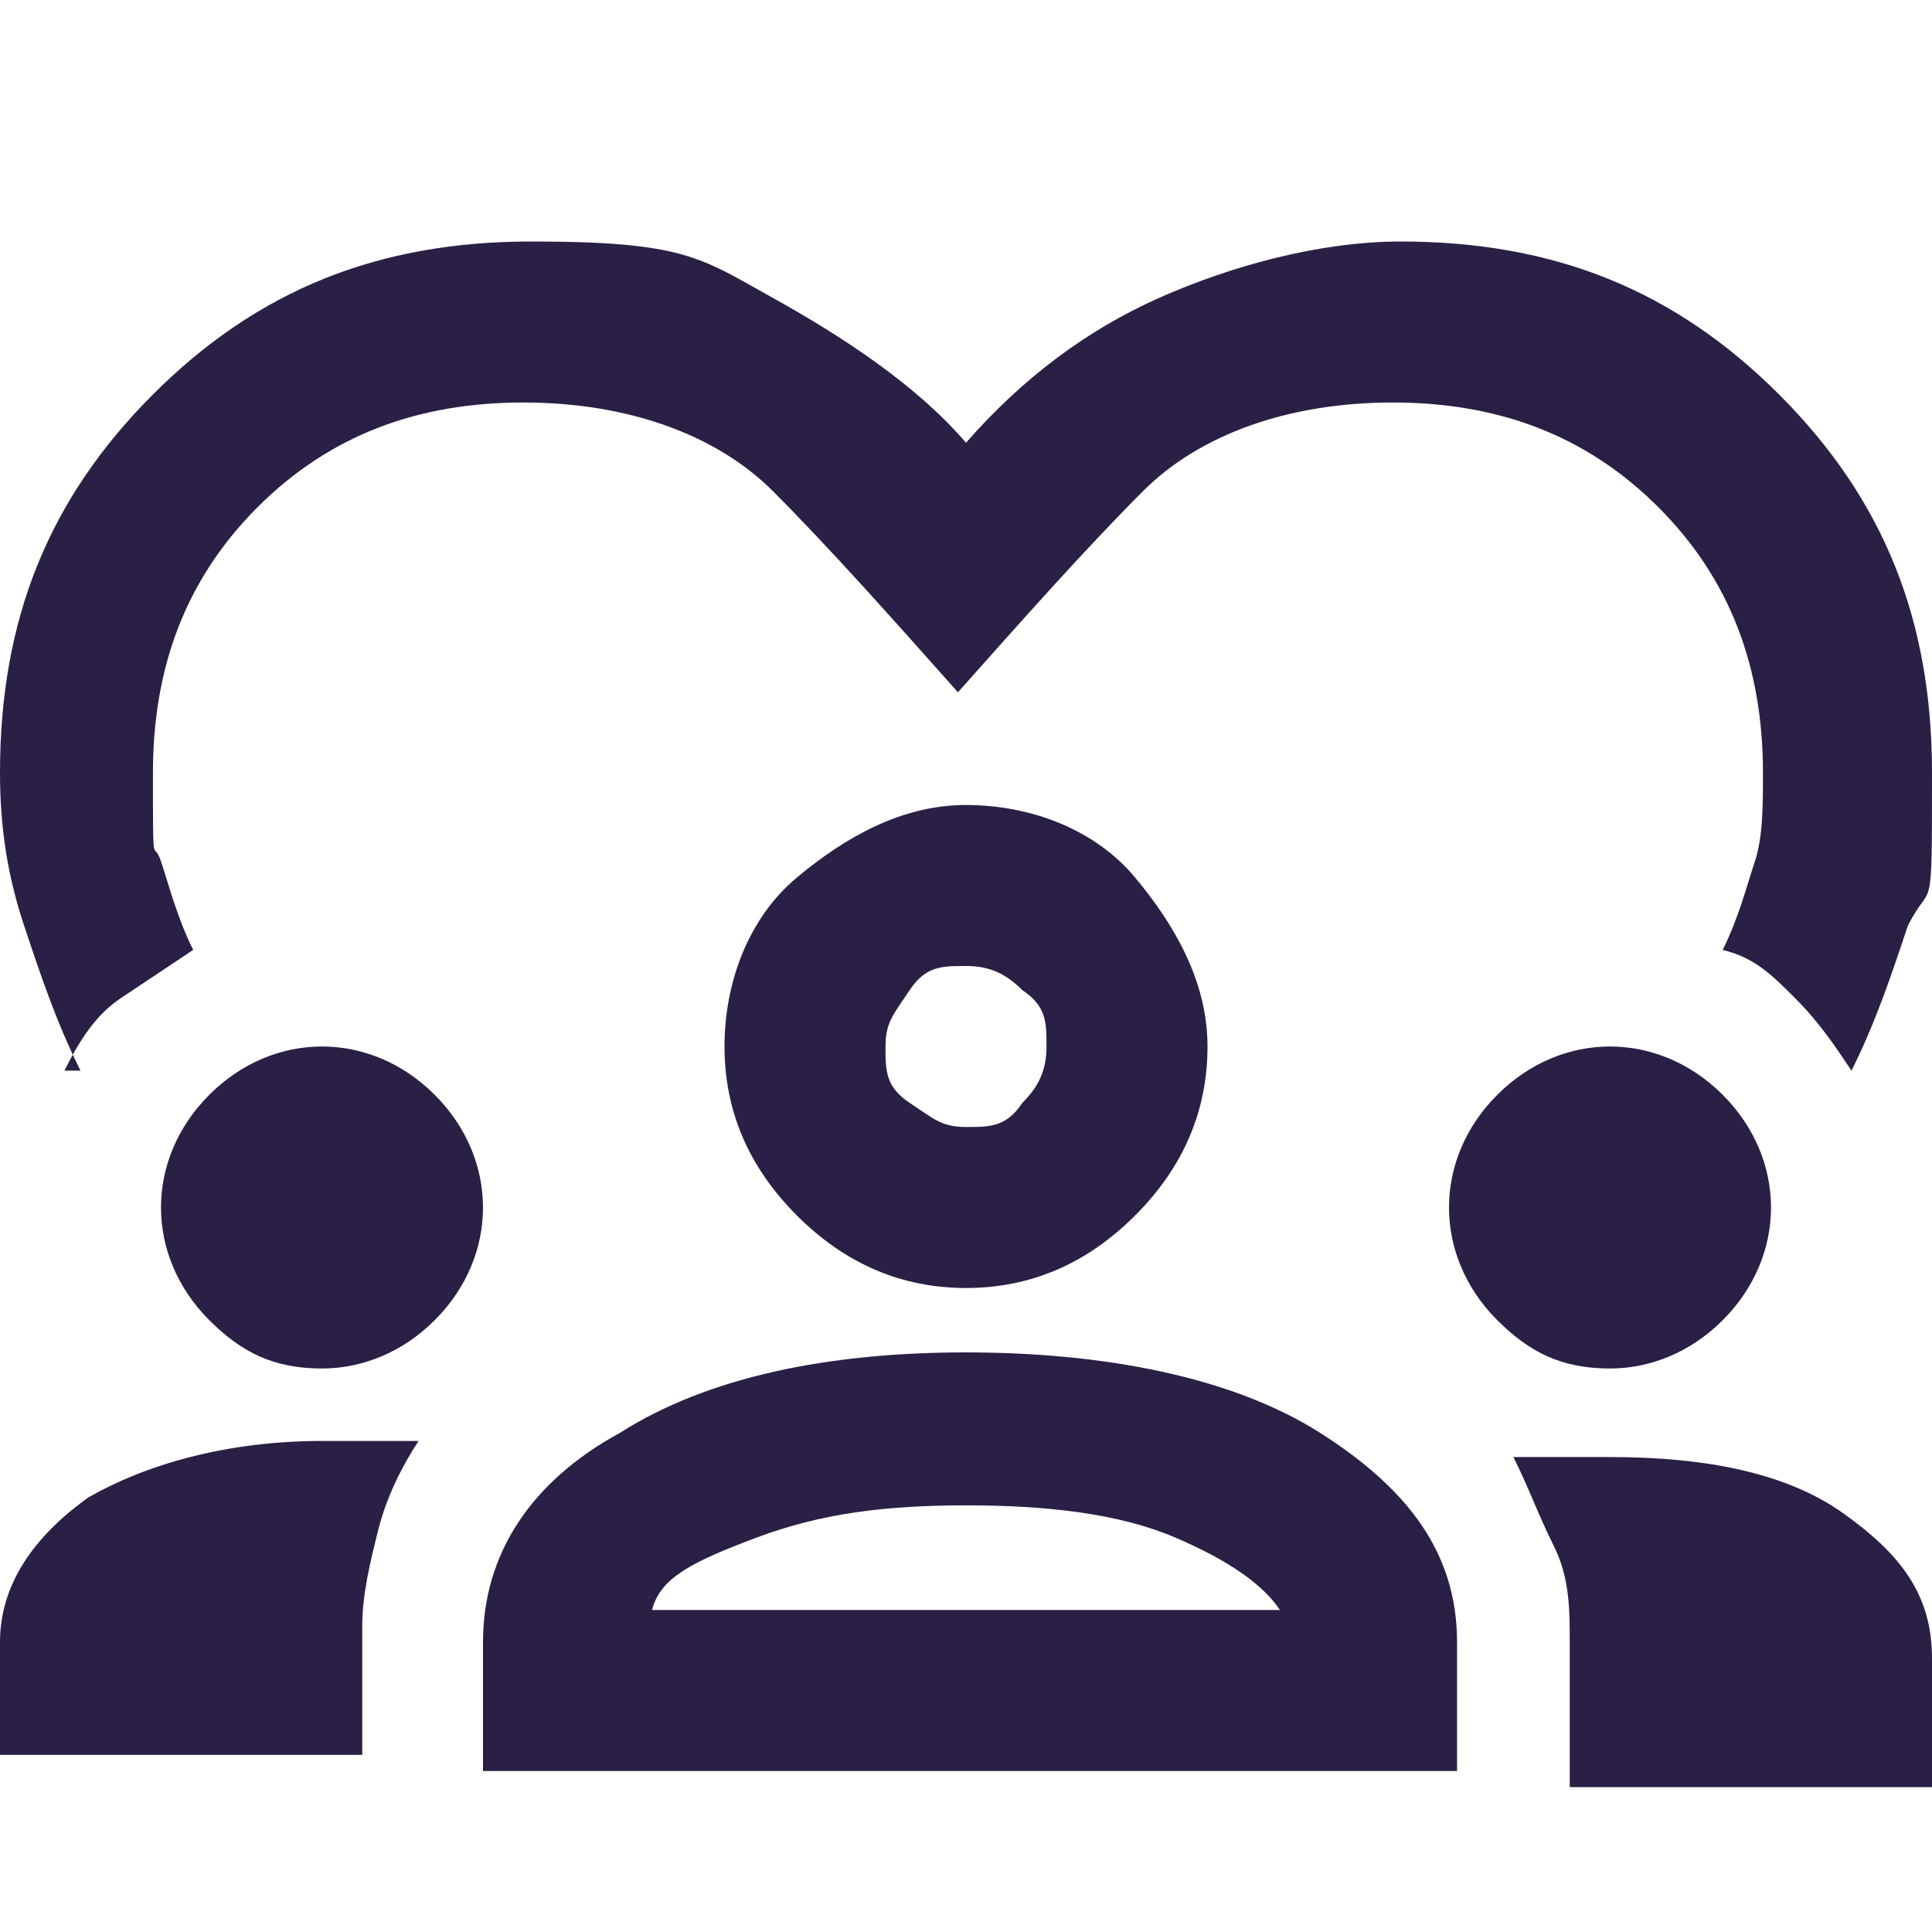 <?xml version="1.0" encoding="UTF-8"?> <svg xmlns="http://www.w3.org/2000/svg" id="Layer_1" version="1.1" viewBox="0 0 24 24"><!-- Generator: Adobe Illustrator 29.3.1, SVG Export Plug-In . SVG Version: 2.1.0 Build 151) --><defs><style> .st0 { fill: #2a2045; } </style></defs><path class="st0" d="M1,13.3c-.3-.6-.5-1.2-.7-1.8-.2-.6-.3-1.2-.3-1.9,0-1.9.6-3.4,1.9-4.7,1.3-1.3,2.8-1.9,4.7-1.9s2.1.2,3,.7,1.8,1.1,2.4,1.8c.7-.8,1.5-1.4,2.4-1.8s2-.7,3-.7c1.9,0,3.4.6,4.7,1.9s1.9,2.8,1.9,4.7,0,1.3-.3,1.9c-.2.6-.4,1.2-.7,1.8-.2-.3-.4-.6-.7-.9s-.5-.5-.9-.6c.2-.4.3-.8.4-1.1s.1-.7.1-1.1c0-1.3-.4-2.4-1.3-3.3s-2-1.3-3.3-1.3-2.4.4-3.1,1.1-1.5,1.6-2.3,2.5c-.8-.9-1.6-1.8-2.3-2.5s-1.8-1.1-3.1-1.1-2.4.4-3.3,1.3c-.9.9-1.3,2-1.3,3.3s0,.8.1,1.1.2.7.4,1.1c-.3.2-.6.4-.9.6s-.5.5-.7.9ZM0,22v-1.6c0-.7.4-1.3,1.1-1.8.7-.4,1.7-.7,2.9-.7s.4,0,.6,0,.4,0,.6,0c-.2.3-.4.7-.5,1.1s-.2.8-.2,1.2v1.6H0ZM6,22v-1.6c0-1.1.6-2,1.7-2.6,1.1-.7,2.6-1,4.3-1s3.3.3,4.4,1c1.1.7,1.7,1.5,1.7,2.6v1.6H6ZM19.5,22v-1.6c0-.4,0-.8-.2-1.2s-.3-.7-.5-1.1c.2,0,.4,0,.6,0s.4,0,.6,0c1.2,0,2.2.2,2.9.7s1.1,1,1.1,1.8v1.6h-4.5ZM12,18.7c-1,0-1.8.1-2.6.4s-1.2.5-1.3.9h7.8c-.2-.3-.6-.6-1.3-.9s-1.6-.4-2.6-.4ZM4,17c-.6,0-1-.2-1.4-.6s-.6-.9-.6-1.4.2-1,.6-1.4.9-.6,1.4-.6,1,.2,1.4.6.6.9.6,1.4-.2,1-.6,1.4-.9.6-1.4.6ZM20,17c-.6,0-1-.2-1.4-.6s-.6-.9-.6-1.4.2-1,.6-1.4.9-.6,1.4-.6,1,.2,1.4.6.6.9.6,1.4-.2,1-.6,1.4-.9.6-1.4.6ZM12,16c-.8,0-1.5-.3-2.1-.9s-.9-1.3-.9-2.1.3-1.6.9-2.1,1.3-.9,2.1-.9,1.6.3,2.1.9.9,1.3.9,2.1-.3,1.5-.9,2.1-1.3.9-2.1.9ZM12,12c-.3,0-.5,0-.7.3s-.3.4-.3.7,0,.5.3.7.4.3.7.3.5,0,.7-.3c.2-.2.3-.4.3-.7s0-.5-.3-.7c-.2-.2-.4-.3-.7-.3Z"></path></svg> 